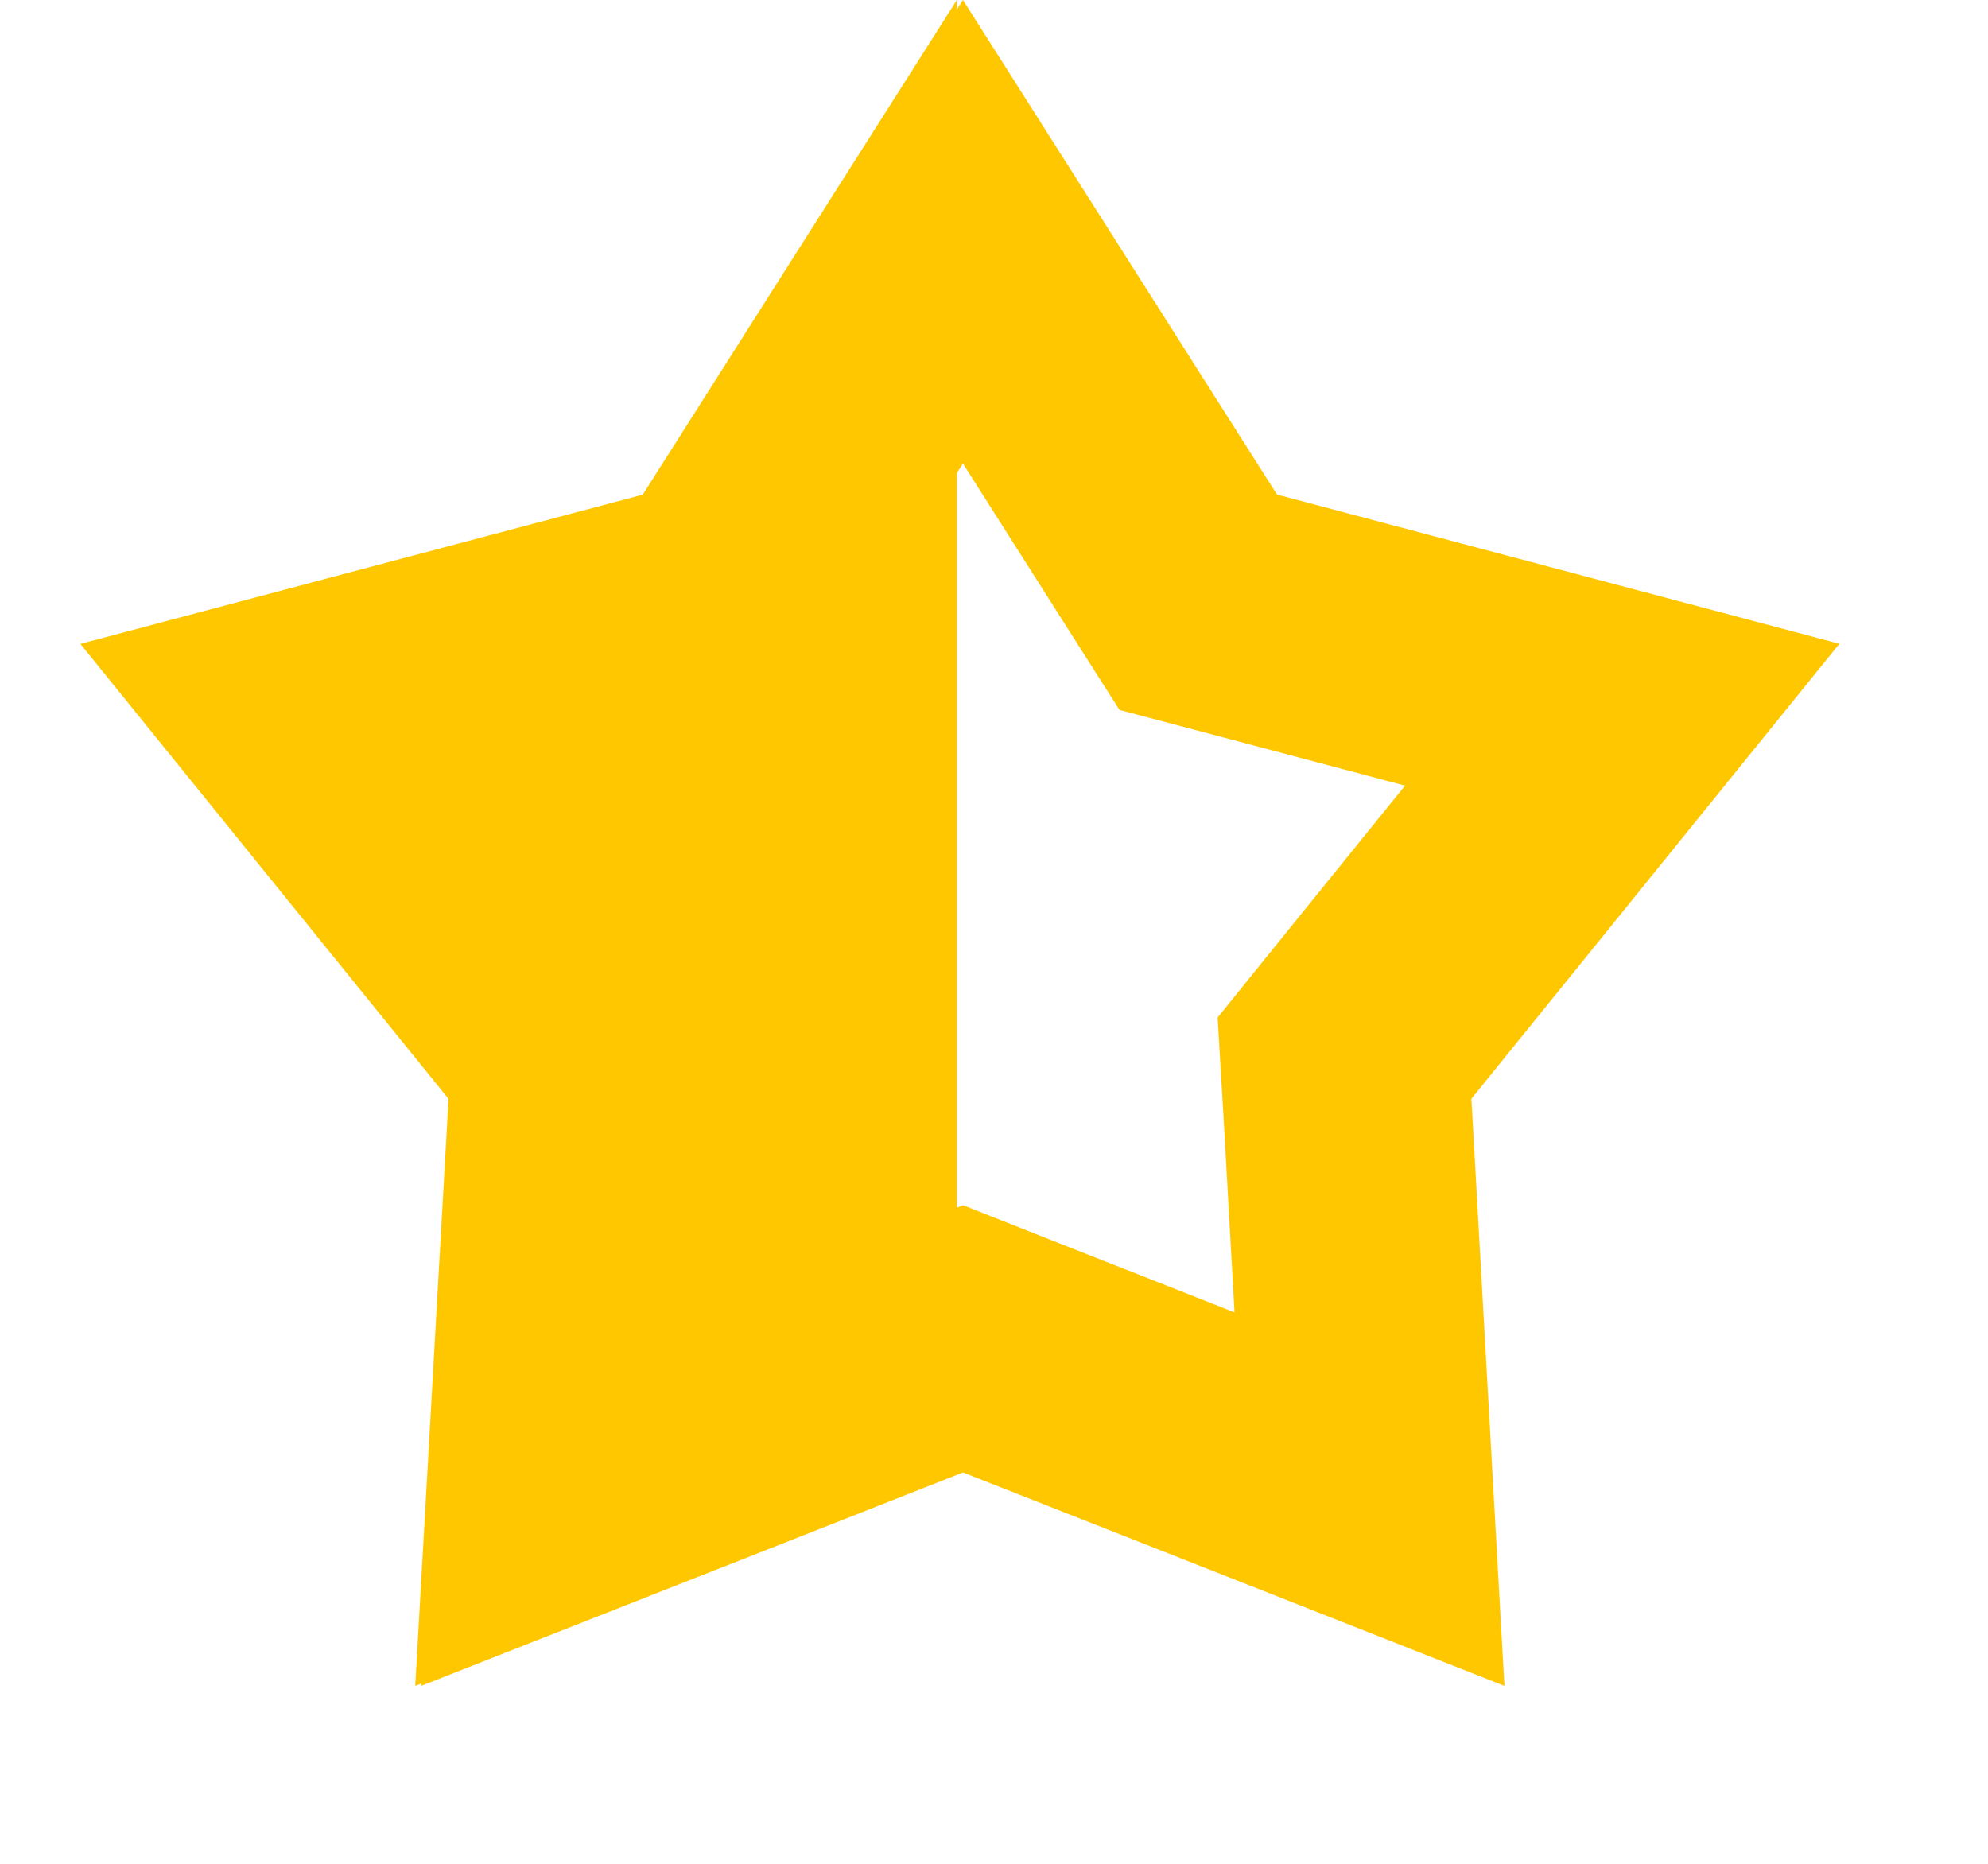 <svg width="16" height="15" viewBox="0 0 16 15" fill="none" xmlns="http://www.w3.org/2000/svg">
<path d="M3.342 13.568L7.701 11.85V0L5.173 3.981L0.647 5.182L3.61 8.844L3.342 13.568Z" fill="#FFC700"/>
<path d="M9.434 4.517L9.644 4.847L10.022 4.947L13.056 5.752L11.064 8.215L10.821 8.516L10.844 8.901L11.022 12.065L8.117 10.92L7.751 10.775L7.384 10.92L4.477 12.065L4.658 8.901L4.679 8.516L4.436 8.215L2.444 5.752L5.478 4.947L5.856 4.847L6.066 4.517L7.75 1.865L9.434 4.517Z" stroke="#FFC700" stroke-width="2"/>
</svg>
